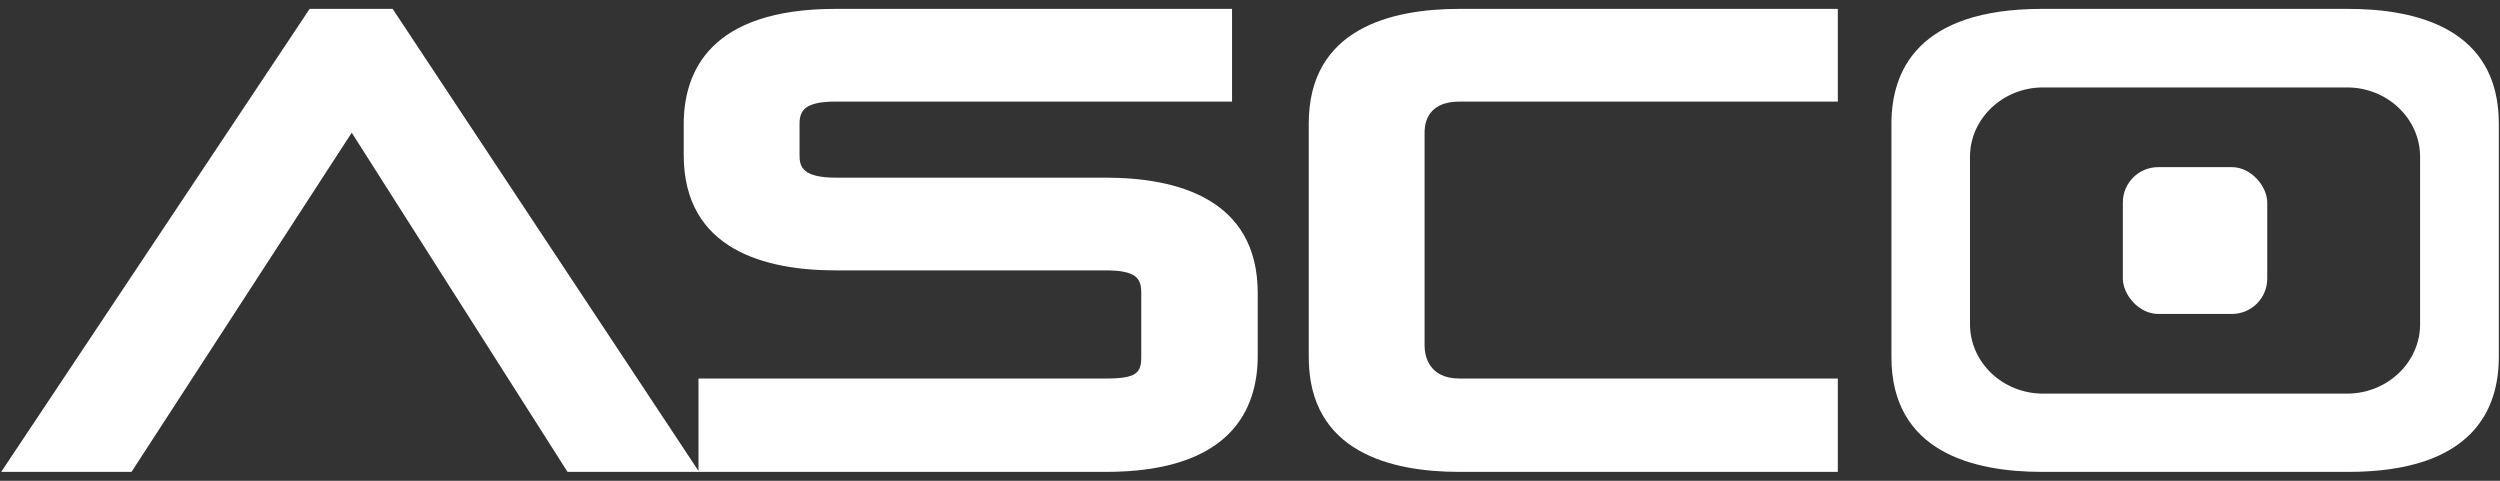 <svg viewBox="0 0 780 150" xmlns="http://www.w3.org/2000/svg" id="Layer_1">
  <rect x="0" y="0" width="780" height="150" fill="#333333" stroke="none"/>
  <defs>
    <style>
      .cls-1 {
        fill: #fff;
      }
    </style>
  </defs>
  <g>
    <path d="M345.01,55.43h-84.29c-10.39,0-11.26-3.54-11.26-6.86v-10.01c0-4.23,1.88-6.86,11.26-6.86h123.68V2.77h-123.68c-39.18,0-47.4,19.57-47.4,35.99v9.61c0,29.74,25.78,35.99,47.4,35.99h84.29c9.3,0,11.06,2.41,11.06,6.86v20.22c0,4.99-1.6,6.66-11.06,6.66h-127.08v28.83L122.51,2.77h-25.9L.37,147.23h40.66L109.74,41.4l67.33,105.83h167.94c39.18,0,47.4-19.68,47.4-36.19v-19.62c0-29.74-25.78-35.99-47.4-35.99Z" class="cls-1"></path>
    <path d="M408.33,38.56v72.88c0,29.58,25.56,35.79,47,35.79h118.07v-29.13h-118.07c-9.63,0-10.86-7.22-10.86-10.22V41.51c0-1.77,0-9.8,10.86-9.8h118.07V2.77h-118.07c-21.44,0-47,6.21-47,35.79Z" class="cls-1"></path>
  </g>
  <path d="M637.13,147.23h95.5c38.84,0,47-19.46,47-35.79V38.56c0-29.58-25.56-35.79-47-35.79h-95.5c-38.84,0-47,19.46-47,35.79v72.88c0,29.58,25.56,35.79,47,35.79ZM614.64,48.91c0-11.9,10.25-21.63,22.77-21.63h94.89c12.53,0,22.77,9.73,22.77,21.63v52.27c0,11.9-10.25,21.63-22.77,21.63h-94.89c-12.53,0-22.77-9.73-22.77-21.63v-52.27Z" class="cls-1"></path>
  <rect ry="11.02" rx="11.02" height="45.8" width="45.05" y="52.15" x="662.33" class="cls-1"></rect>
</svg>